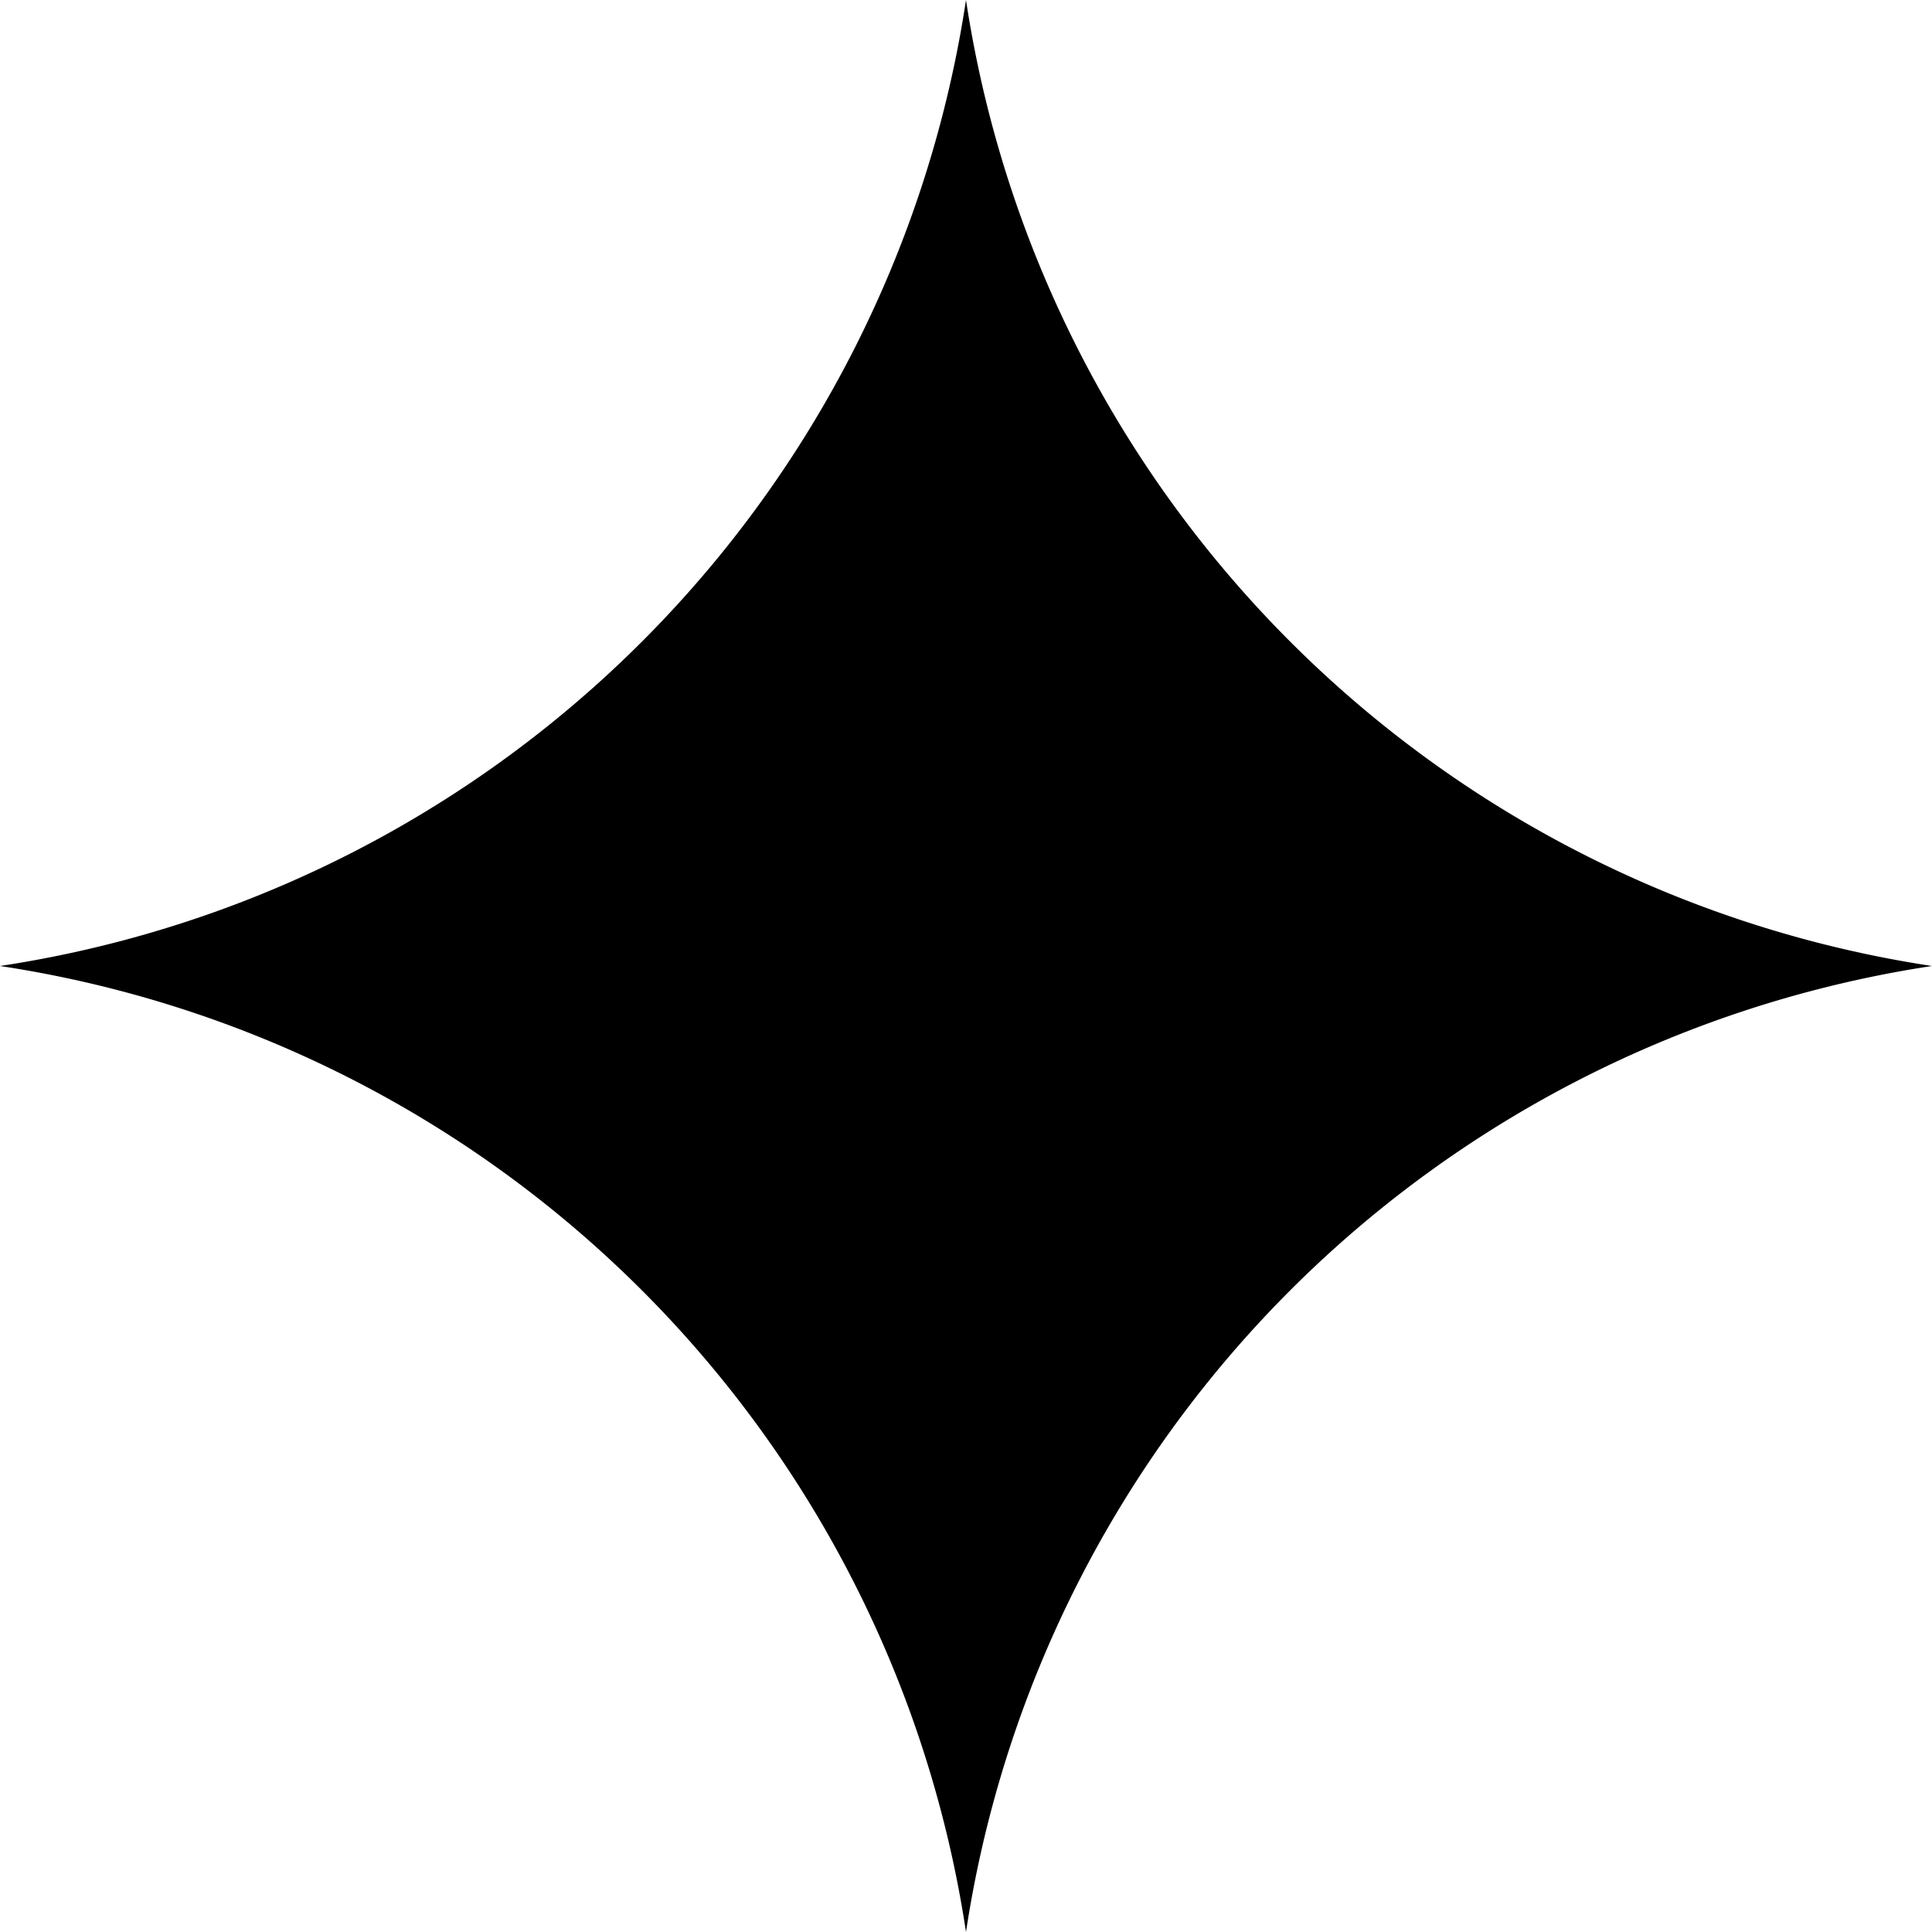 <?xml version="1.0" encoding="UTF-8"?>
<svg xmlns="http://www.w3.org/2000/svg" fill="currentColor" fill-rule="evenodd" height="64" viewBox="0 0 24 24" width="64" style="flex:0 0 auto;line-height:1">
  <path d="M12 24A14.3 14.3 0 0 0 0 12 14.3 14.3 0 0 0 12 0a14.305 14.305 0 0 0 12 12 14.305 14.305 0 0 0-12 12"></path>
</svg>
